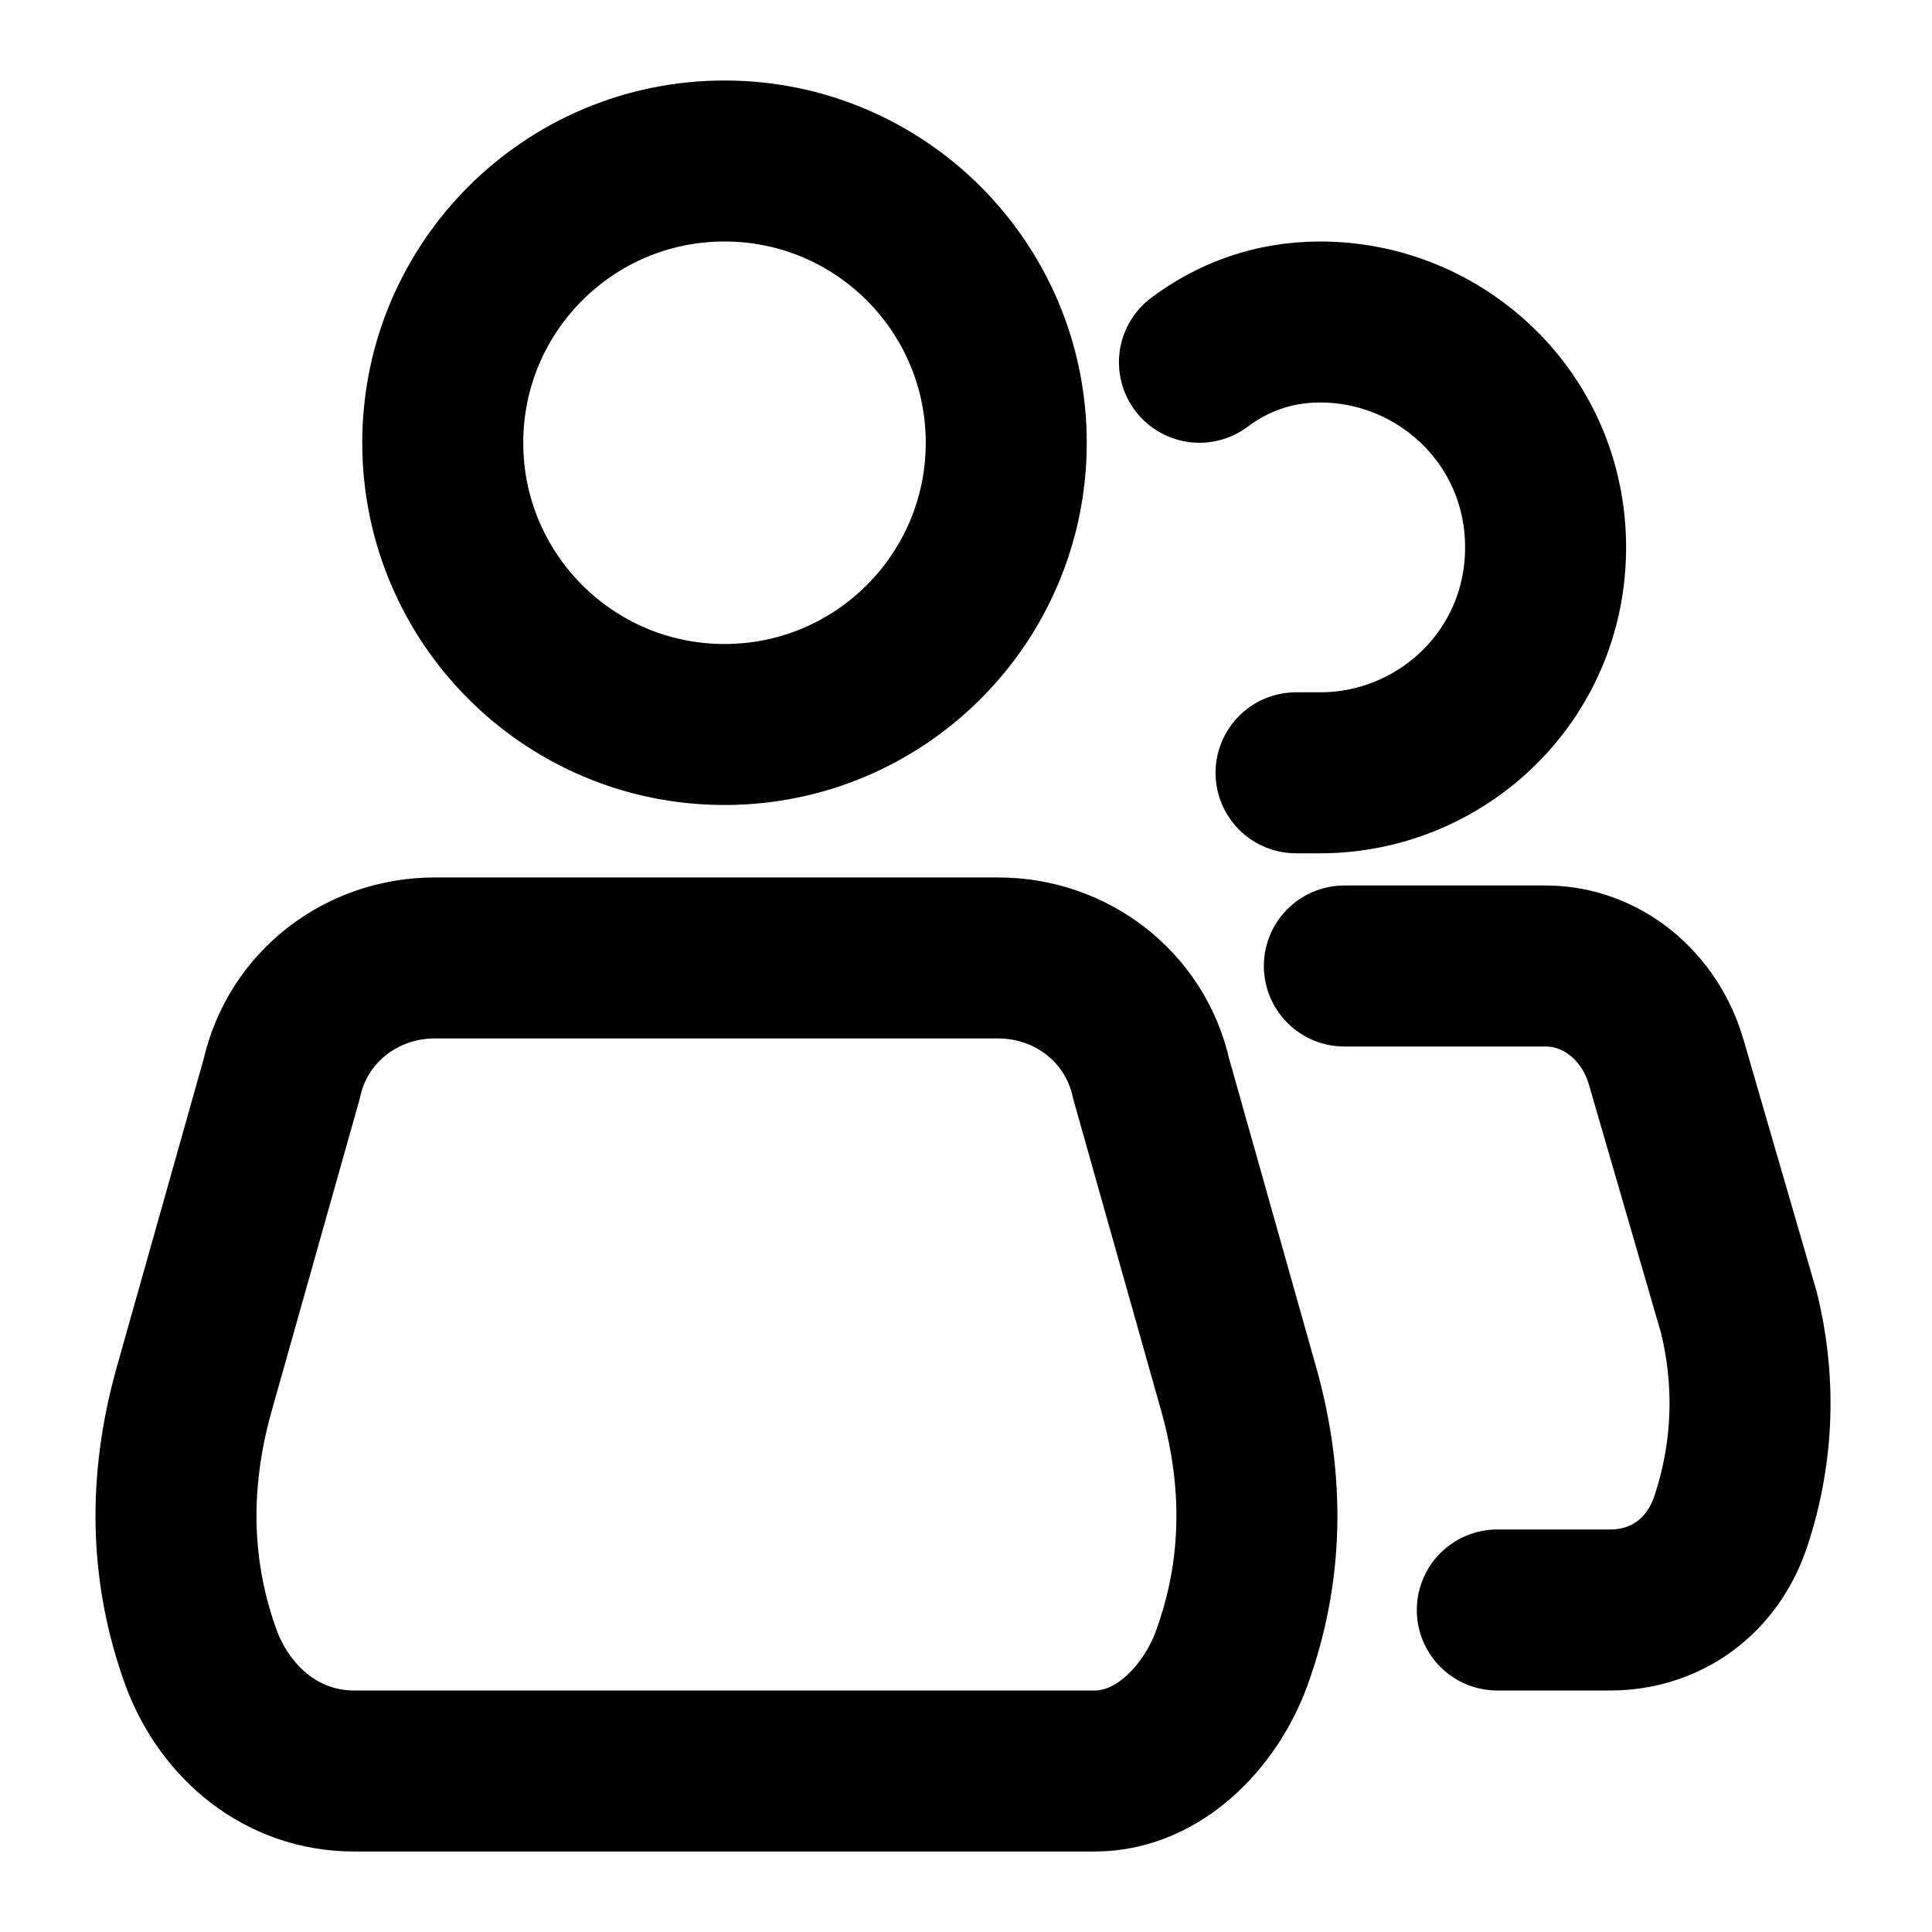 <svg width="24" height="24" viewBox="0 0 24 24" fill="none" xmlns="http://www.w3.org/2000/svg">
<path d="M16.1 9.6C16.2 9.6 16.3 9.6 16.4 9.6C17.9 9.6 19.2 8.4 19.2 6.8C19.2 5.2 17.9 4 16.4 4C15.8 4 15.3 4.2 14.9 4.5M18.6 20H20C20.7 20 21.274 19.579 21.5 18.9C21.8 18 21.8 17.1 21.6 16.3L20.7 13.2C20.5 12.5 19.9 12 19.2 12H16.7M12.5 5.5C12.5 7.433 10.933 9 9 9C7.067 9 5.5 7.433 5.5 5.5C5.5 3.567 7.067 2 9 2C10.933 2 12.5 3.567 12.5 5.5ZM13.6 22H4.4C3.5 22 2.8 21.4 2.5 20.6C2.1 19.5 2.1 18.4 2.4 17.3L3.5 13.4C3.7 12.5 4.5 11.9 5.4 11.9H12.4C13.3 11.9 14.1 12.5 14.3 13.4L15.4 17.3C15.7 18.4 15.7 19.5 15.3 20.6C15.041 21.314 14.4 22 13.6 22Z" stroke="black" stroke-width="2" stroke-miterlimit="10" stroke-linecap="round" stroke-linejoin="round"/>
</svg>
